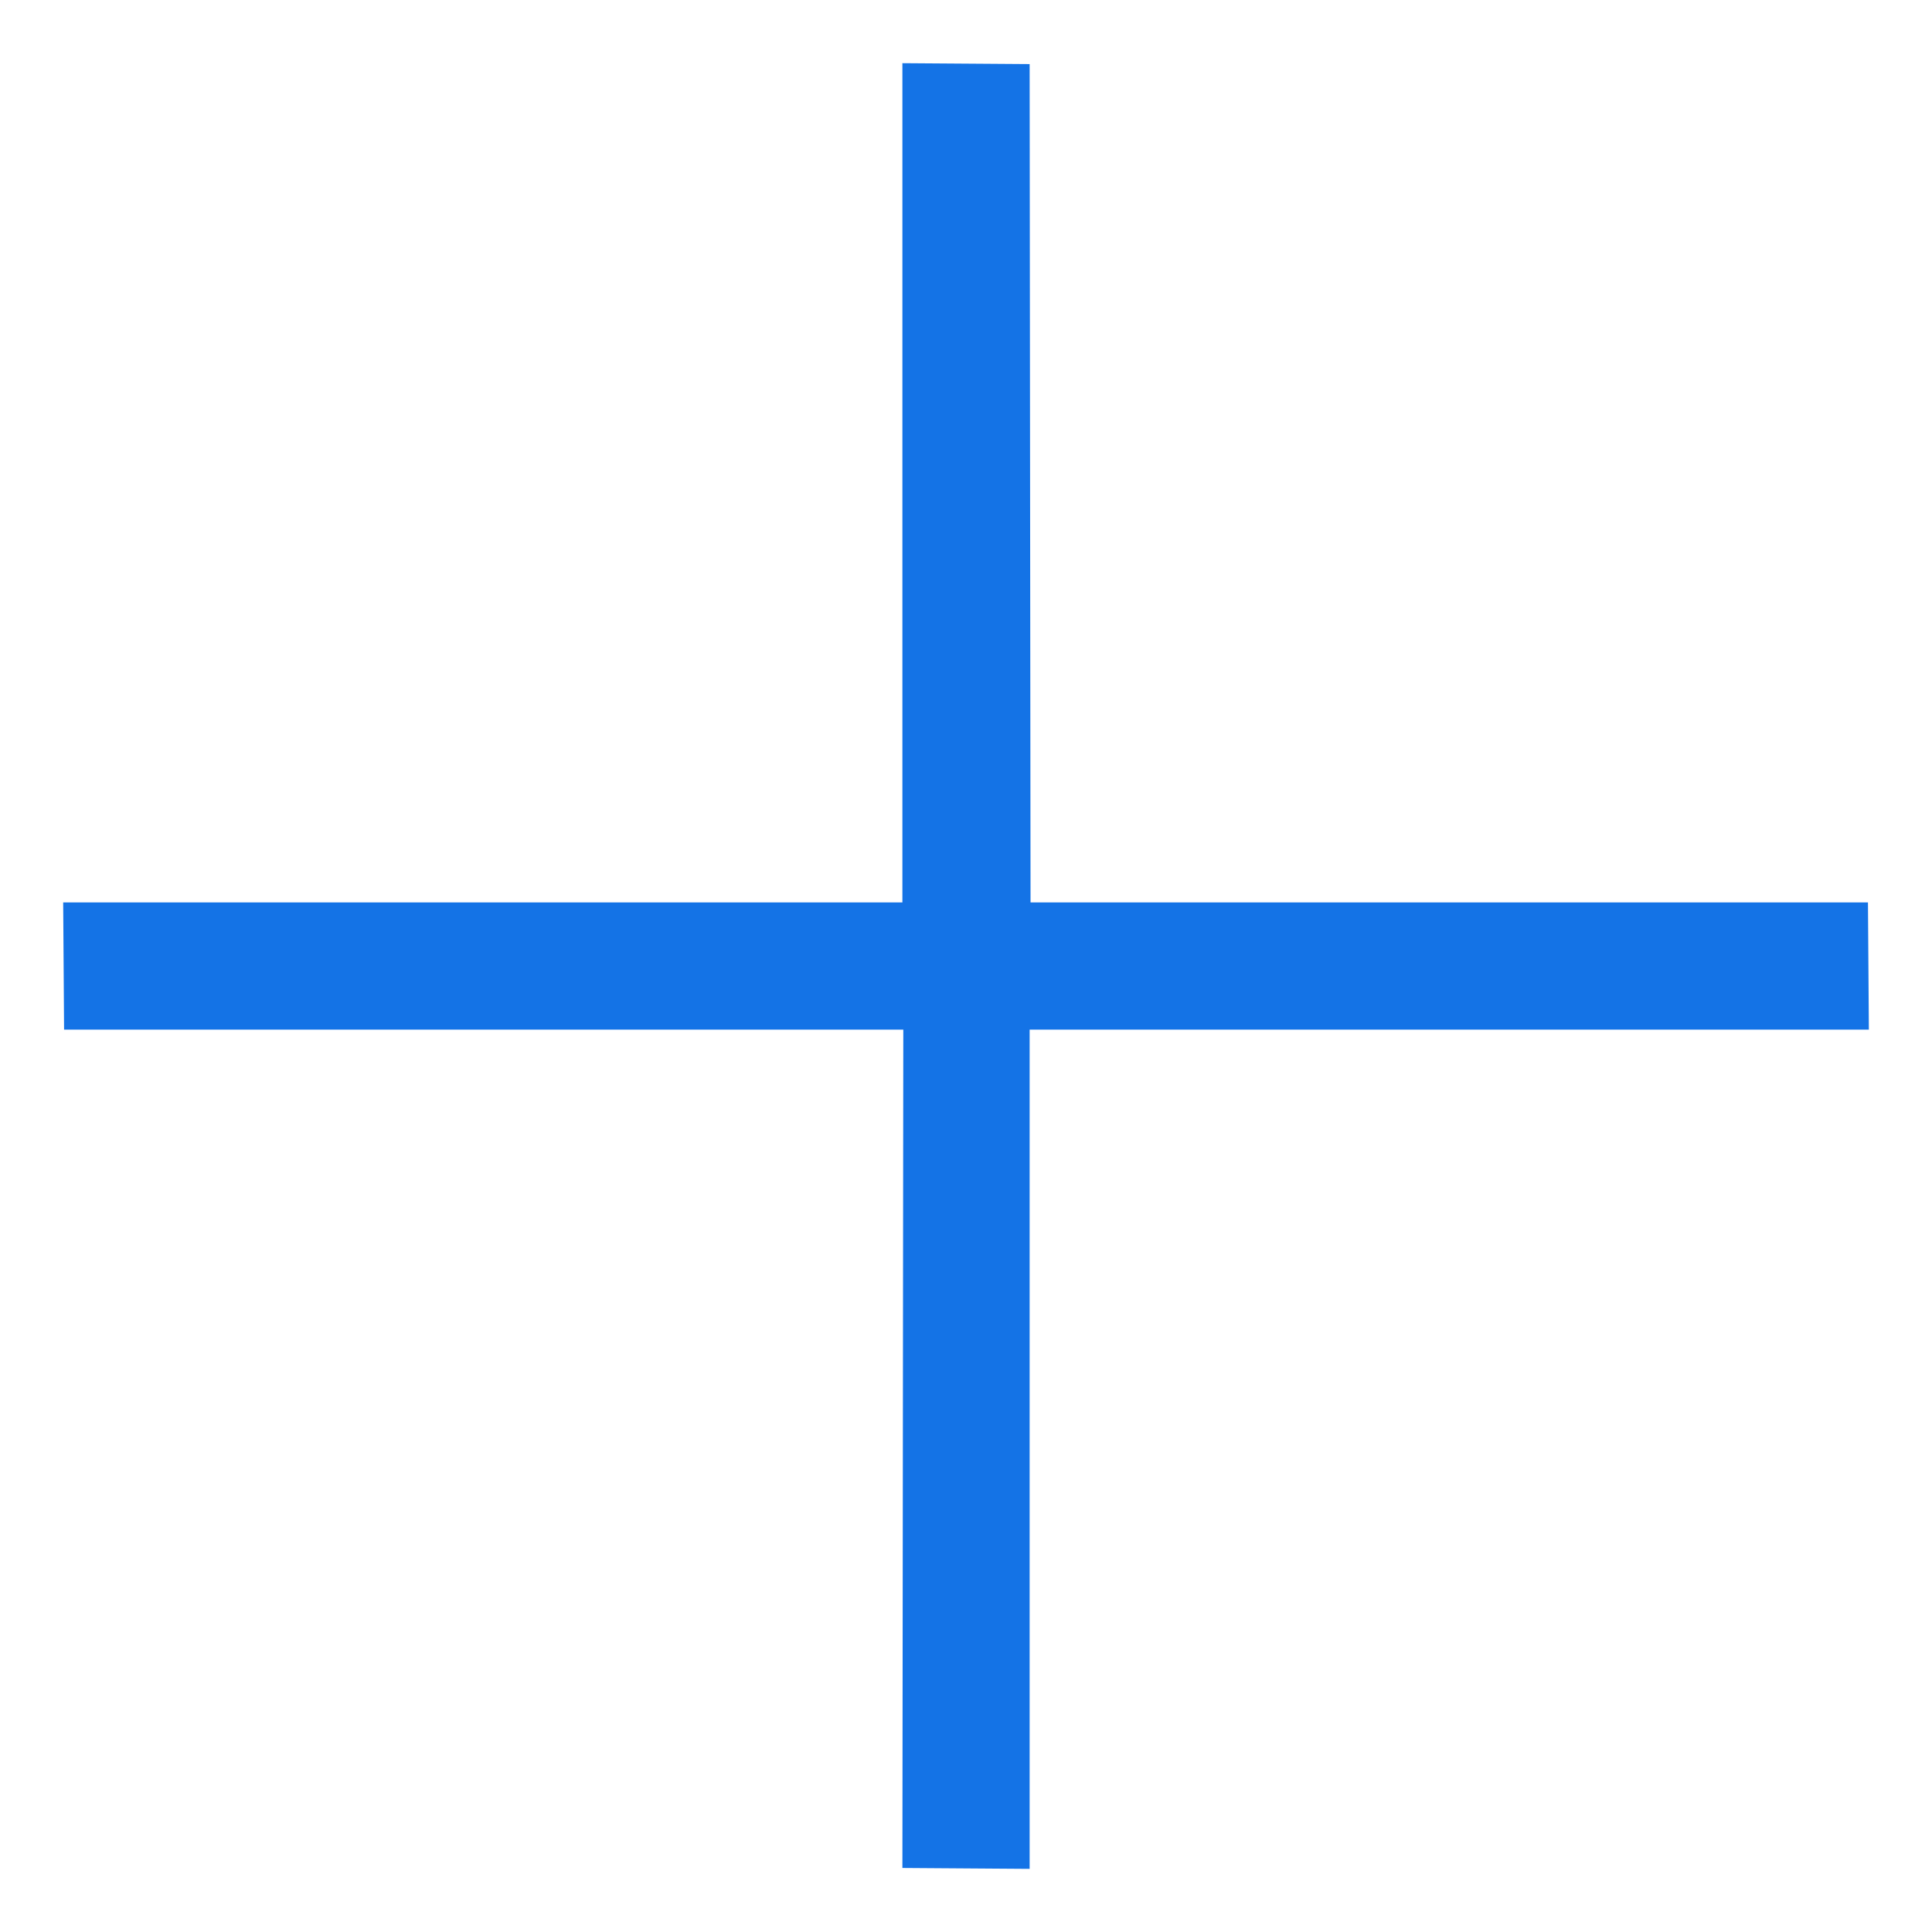 <svg xmlns="http://www.w3.org/2000/svg" width="45.417" height="45.417" viewBox="0 0 45.417 45.417"><path fill="#1473E6" d="M16.065-40.95l-2.13-2.1L.015-29.13l-13.95-13.92-2.13,2.1L-2.115-27l-13.95,13.95,2.13,2.1L.015-24.9l13.92,13.95,2.13-2.1L2.115-27Z" transform="translate(3.617 41.801) rotate(45)"/></svg>